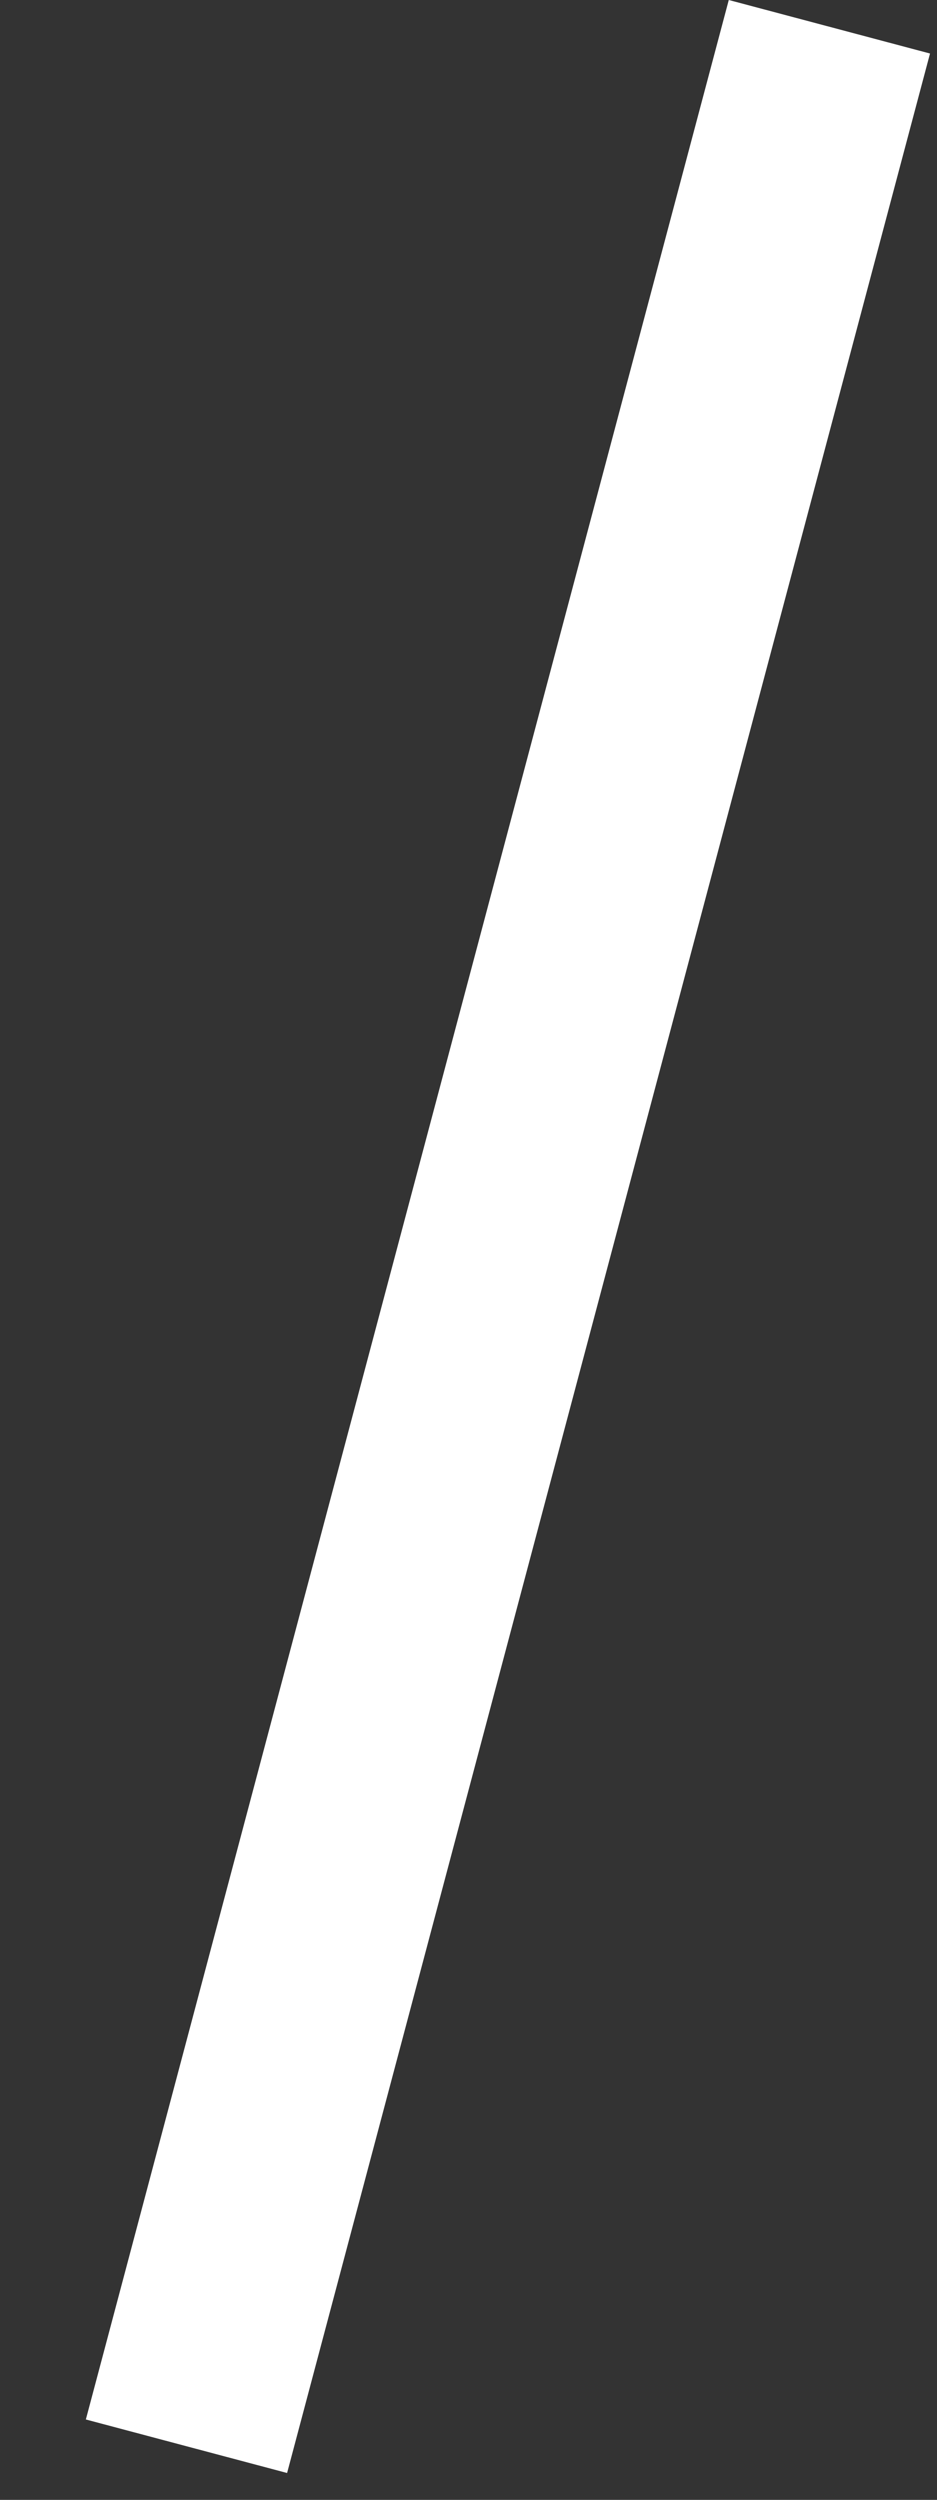 <?xml version="1.0" encoding="UTF-8"?> <svg xmlns="http://www.w3.org/2000/svg" width="9" height="24" viewBox="0 0 9 24" fill="none"><rect x="0" y="0" width="9" height="24" fill="#333333" stroke="none"/><rect x="7" width="2" height="24.035" transform="rotate(14.888 7 0)" fill="white"></rect></svg> 